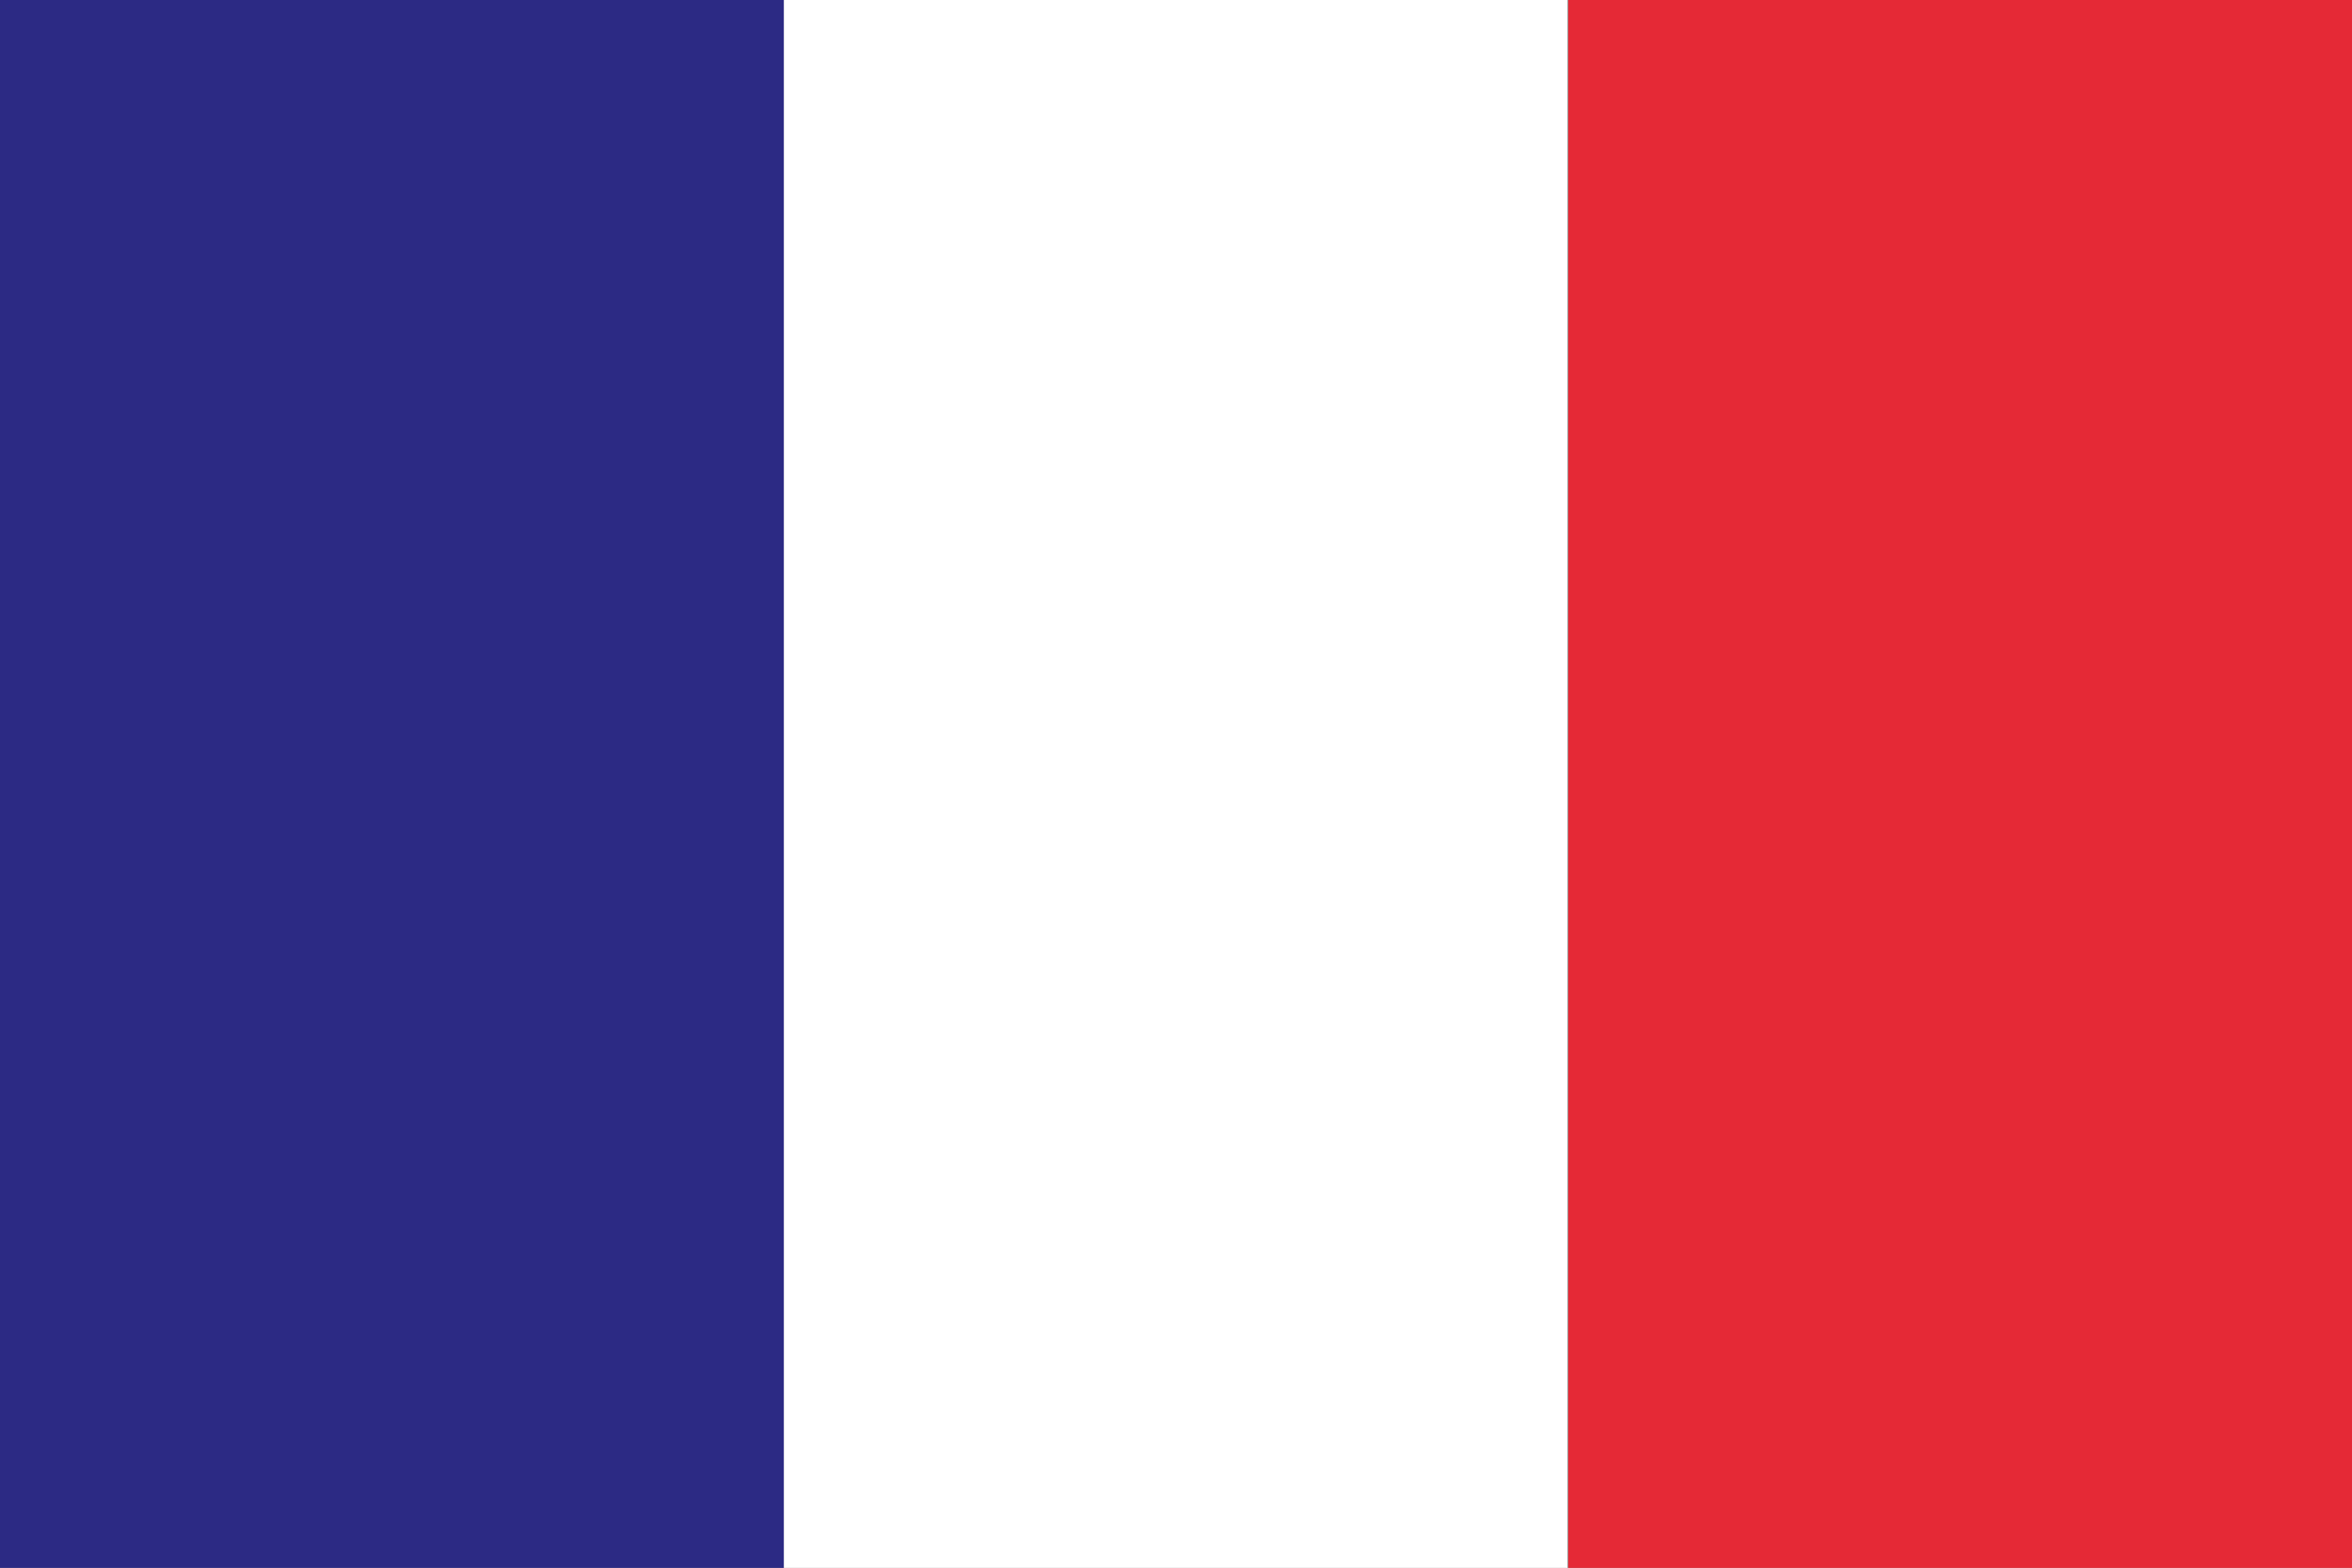 <?xml version="1.0" encoding="UTF-8"?> <svg xmlns="http://www.w3.org/2000/svg" id="Calque_1" data-name="Calque 1" viewBox="0 0 37.09 24.73"><rect x="0" y="0" width="37.09" height="24.73" fill="#808080" stroke="none"/><defs><style>.cls-1{fill:#e52936;}.cls-2{fill:#fff;}.cls-3{fill:#2c2a84;}</style></defs><title>Flag-FR</title><rect class="cls-1" x="24.73" width="12.36" height="24.73"></rect><rect class="cls-2" x="12.36" width="12.36" height="24.73"></rect><rect class="cls-3" width="12.36" height="24.73"></rect></svg> 